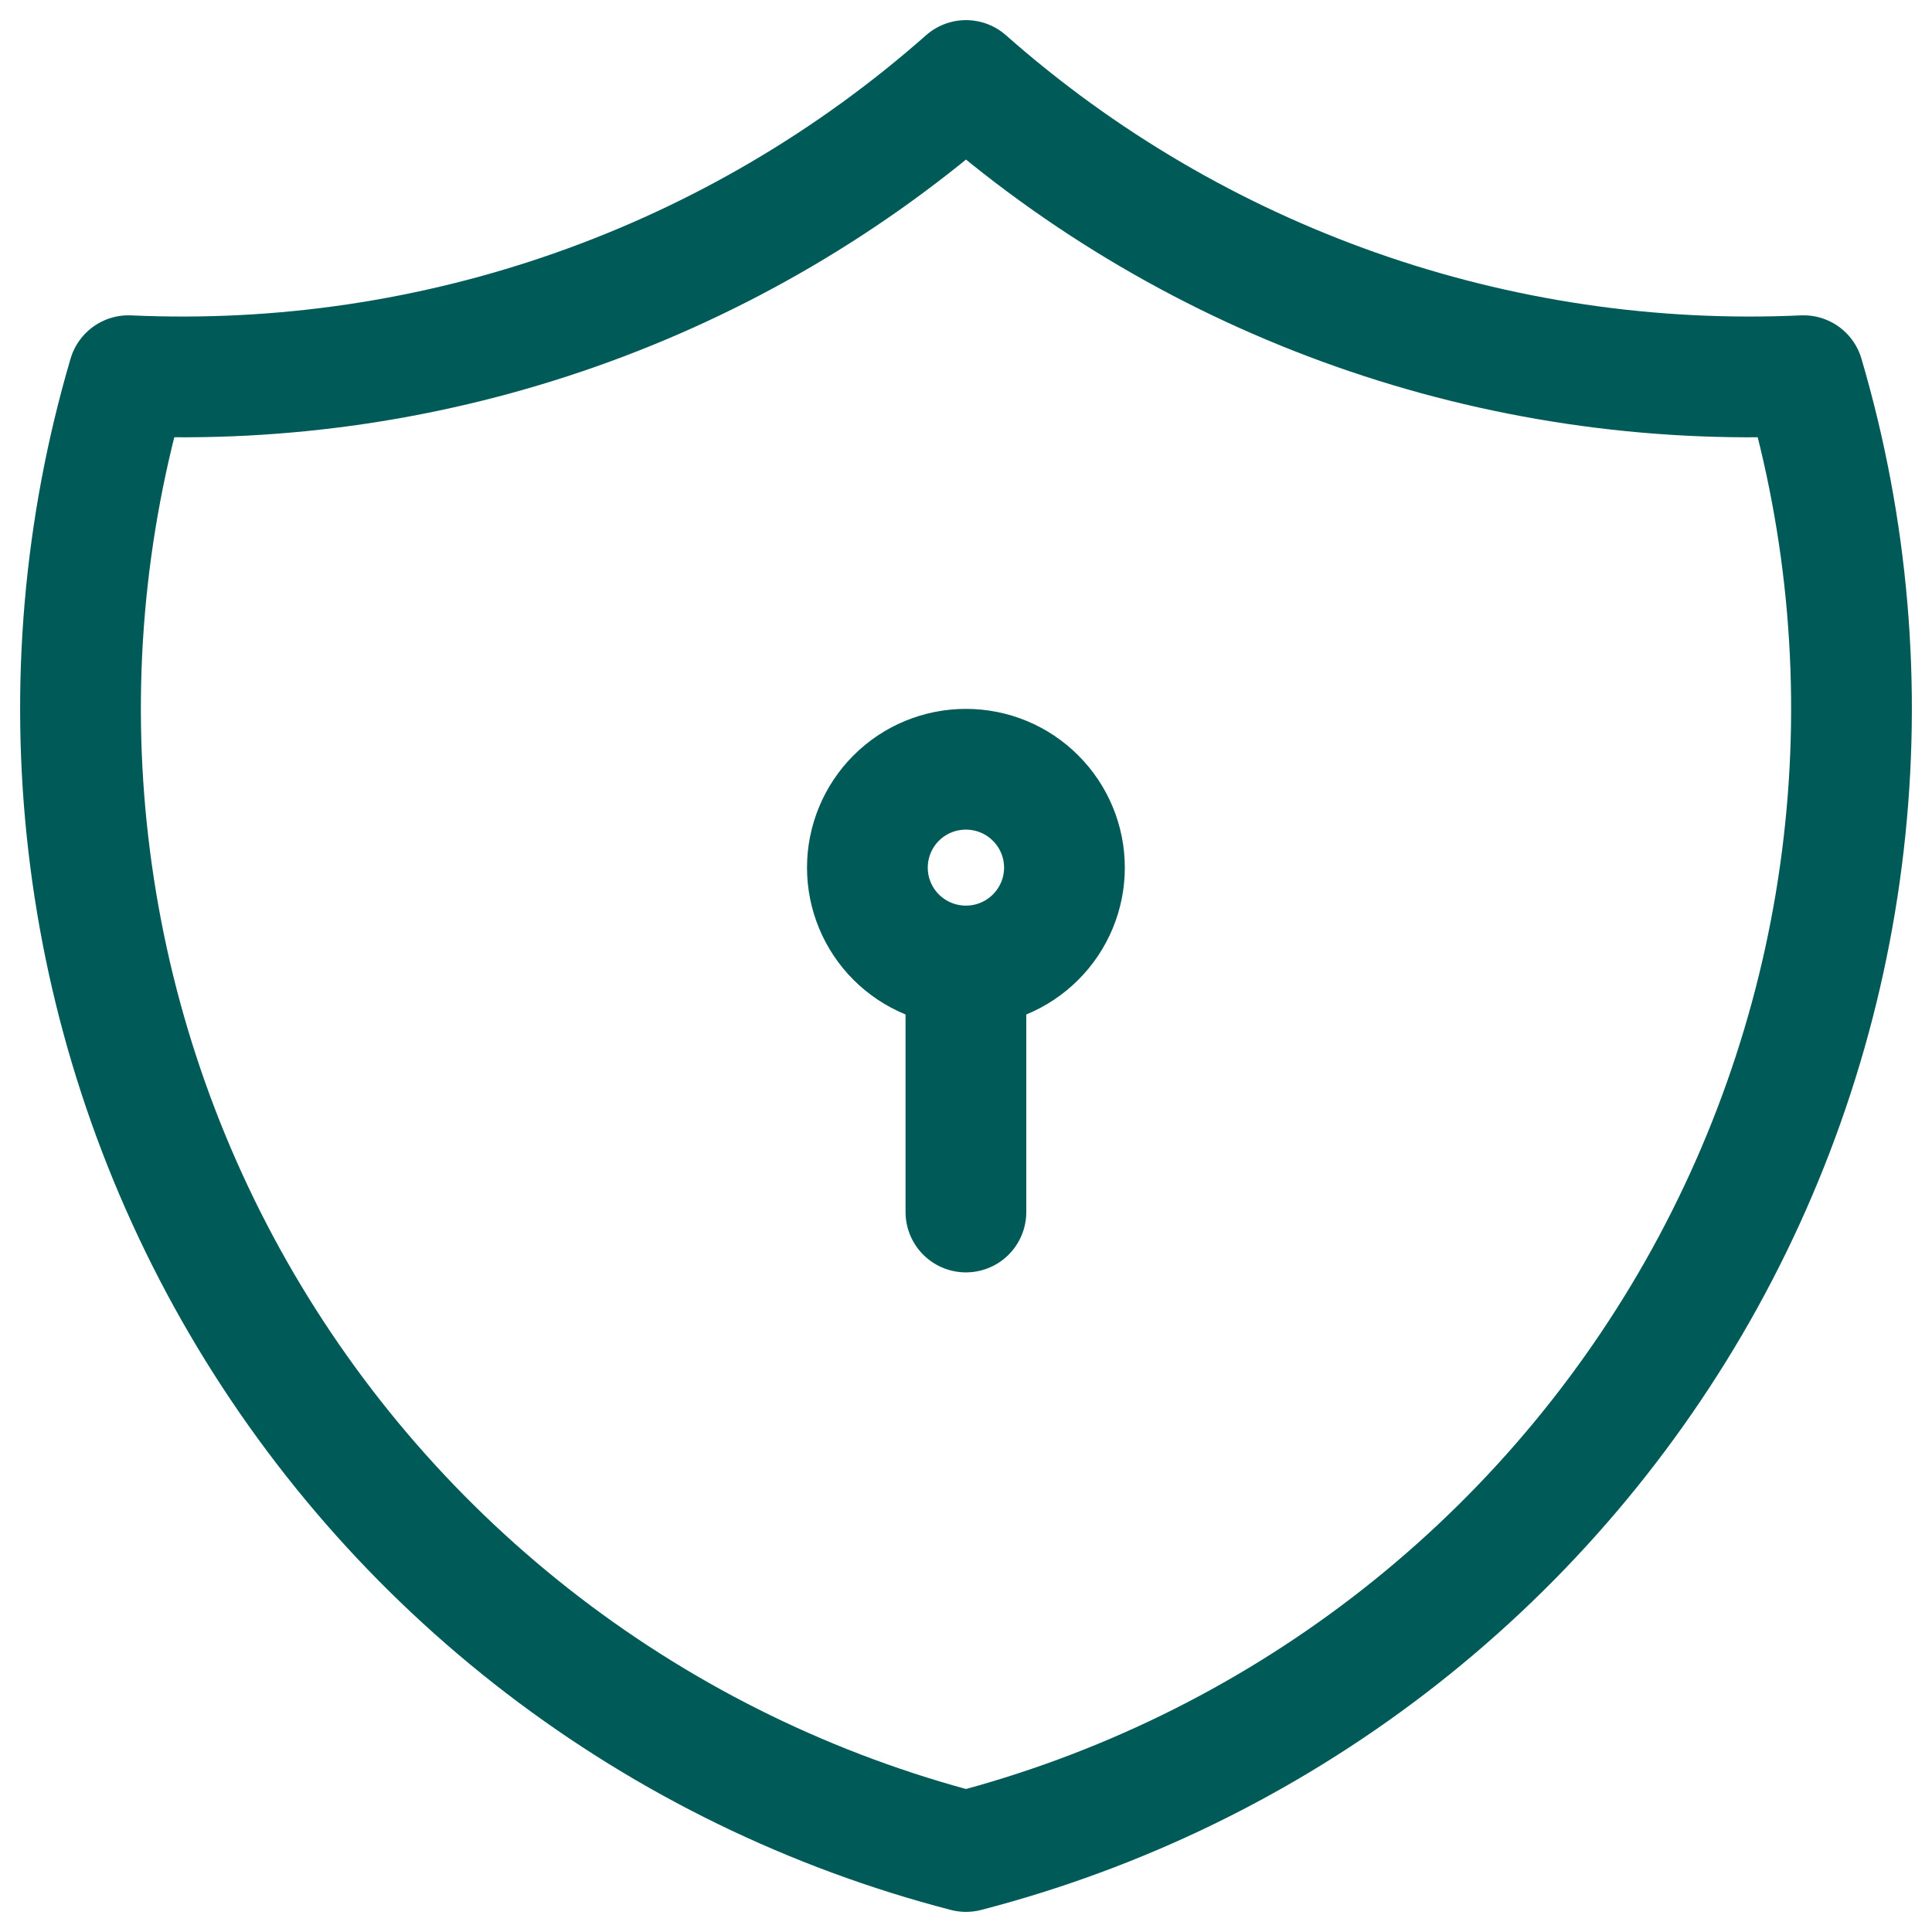 <svg width="24" height="24" viewBox="0 0 24 24" fill="none" xmlns="http://www.w3.org/2000/svg">
<path d="M11.999 12C11.674 12 11.363 11.871 11.133 11.642C10.904 11.413 10.775 11.102 10.775 10.778C10.775 10.454 10.904 10.143 11.133 9.914C11.363 9.684 11.674 9.556 11.999 9.556C12.324 9.556 12.635 9.684 12.864 9.914C13.094 10.143 13.223 10.454 13.223 10.778C13.223 11.102 13.094 11.413 12.864 11.642C12.635 11.871 12.324 12 11.999 12ZM11.999 12V15.056M12 1C14.859 3.526 18.59 4.841 22.404 4.667C22.959 6.553 23.129 8.531 22.903 10.483C22.678 12.436 22.061 14.324 21.091 16.034C20.12 17.744 18.816 19.242 17.254 20.439C15.692 21.636 13.905 22.506 12 23C10.095 22.506 8.308 21.636 6.746 20.439C5.184 19.242 3.88 17.744 2.909 16.034C1.939 14.324 1.322 12.436 1.097 10.483C0.871 8.531 1.041 6.553 1.596 4.667C5.41 4.841 9.141 3.526 12 1Z" stroke="#005B58" stroke-width="1.5" stroke-linecap="round" stroke-linejoin="round"/>
</svg>
